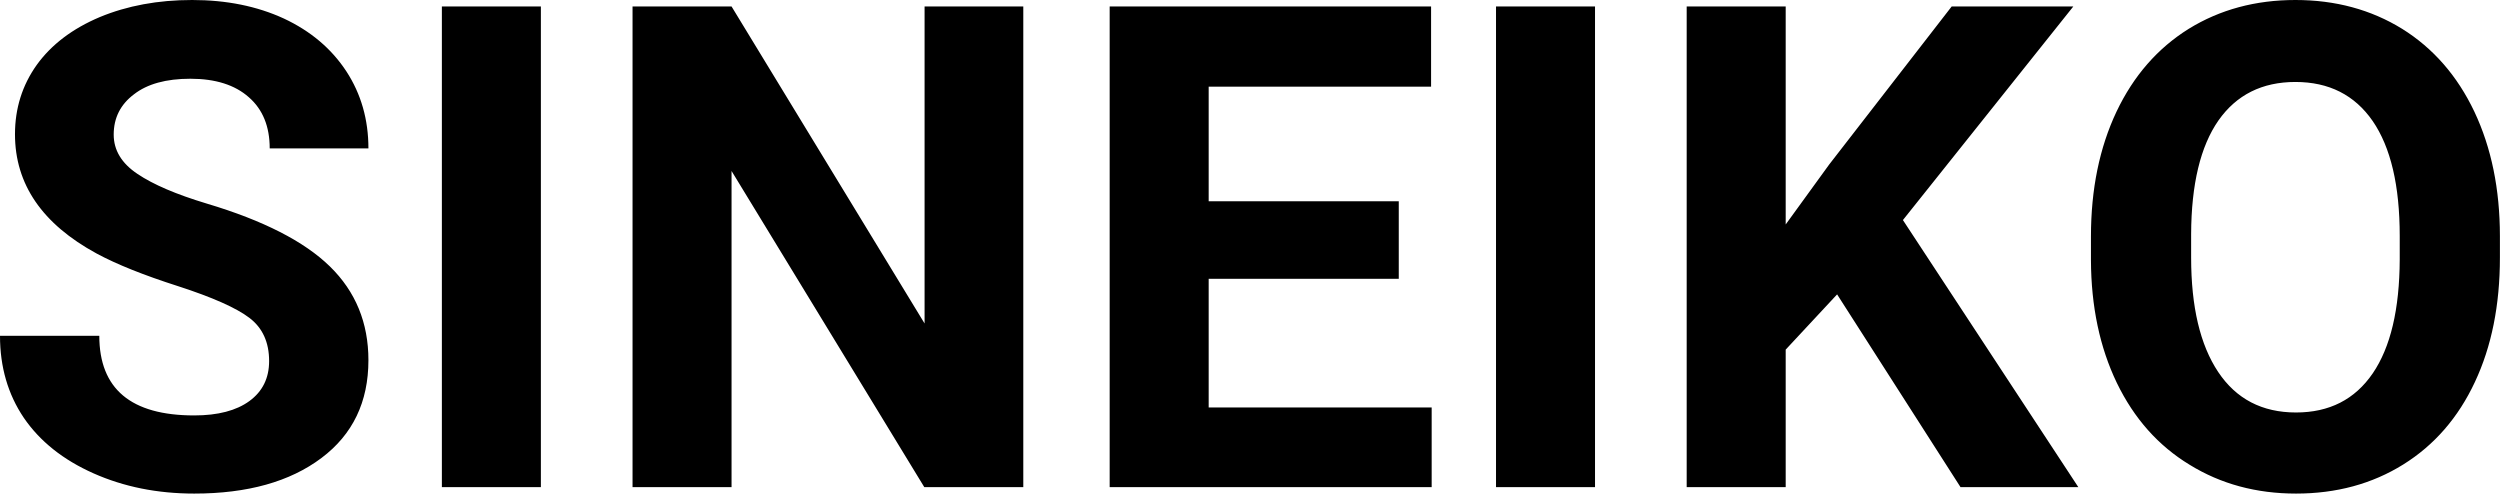 <?xml version="1.0" encoding="UTF-8" standalone="yes"?>
<svg xmlns="http://www.w3.org/2000/svg" width="100%" height="100%" viewBox="0 0 85.093 16.801" fill="#000000">
  <path d="M9.16 12.29L9.16 12.29Q9.16 11.33 8.49 10.82Q7.82 10.31 6.06 9.74Q4.31 9.18 3.29 8.63L3.29 8.63Q0.51 7.12 0.51 4.57L0.51 4.57Q0.51 3.25 1.25 2.21Q2.00 1.17 3.40 0.58Q4.80 0 6.54 0L6.54 0Q8.29 0 9.66 0.63Q11.03 1.27 11.79 2.43Q12.54 3.58 12.54 5.05L12.54 5.05L9.18 5.05Q9.18 3.93 8.47 3.31Q7.76 2.68 6.48 2.68L6.48 2.68Q5.24 2.68 4.56 3.21Q3.87 3.73 3.87 4.58L3.87 4.58Q3.87 5.38 4.68 5.92Q5.48 6.46 7.04 6.93L7.04 6.93Q9.92 7.79 11.23 9.07Q12.54 10.35 12.54 12.26L12.54 12.26Q12.54 14.39 10.94 15.59Q9.33 16.80 6.61 16.80L6.61 16.80Q4.73 16.80 3.18 16.11Q1.63 15.42 0.81 14.22Q0 13.02 0 11.43L0 11.43L3.38 11.43Q3.38 14.14 6.61 14.14L6.61 14.14Q7.82 14.14 8.49 13.65Q9.16 13.16 9.16 12.29ZM18.41 0.22L18.41 16.58L15.04 16.58L15.04 0.22L18.41 0.22ZM34.83 0.22L34.83 16.58L31.46 16.58L24.90 5.82L24.90 16.58L21.53 16.58L21.53 0.22L24.90 0.22L31.47 11.01L31.47 0.22L34.83 0.22ZM47.61 6.85L47.61 9.49L41.14 9.49L41.14 13.87L48.73 13.87L48.73 16.58L37.77 16.58L37.77 0.22L48.71 0.22L48.71 2.95L41.14 2.95L41.14 6.85L47.61 6.85ZM54.29 0.22L54.29 16.58L50.92 16.58L50.92 0.22L54.29 0.22ZM66.73 16.58L62.53 10.02L60.78 11.90L60.78 16.58L57.41 16.58L57.41 0.22L60.78 0.22L60.78 7.64L62.26 5.60L66.43 0.22L70.57 0.22L64.77 7.49L70.74 16.58L66.73 16.58ZM85.09 8.04L85.09 8.77Q85.09 11.19 84.24 13.00Q83.39 14.82 81.80 15.81Q80.21 16.80 78.15 16.80L78.15 16.80Q76.12 16.80 74.53 15.82Q72.93 14.85 72.05 13.03Q71.18 11.22 71.17 8.86L71.17 8.86L71.17 8.05Q71.17 5.64 72.04 3.80Q72.91 1.97 74.50 0.98Q76.09 0 78.13 0Q80.17 0 81.76 0.98Q83.35 1.97 84.22 3.80Q85.09 5.64 85.09 8.04L85.09 8.04ZM81.68 8.83L81.68 8.03Q81.68 5.46 80.76 4.12Q79.84 2.79 78.13 2.79L78.13 2.79Q76.43 2.79 75.51 4.10Q74.59 5.42 74.58 7.97L74.58 7.97L74.58 8.77Q74.58 11.28 75.50 12.66Q76.42 14.04 78.15 14.04L78.15 14.04Q79.85 14.04 80.76 12.71Q81.67 11.38 81.68 8.83L81.68 8.83Z" preserveAspectRatio="none"/>
</svg>